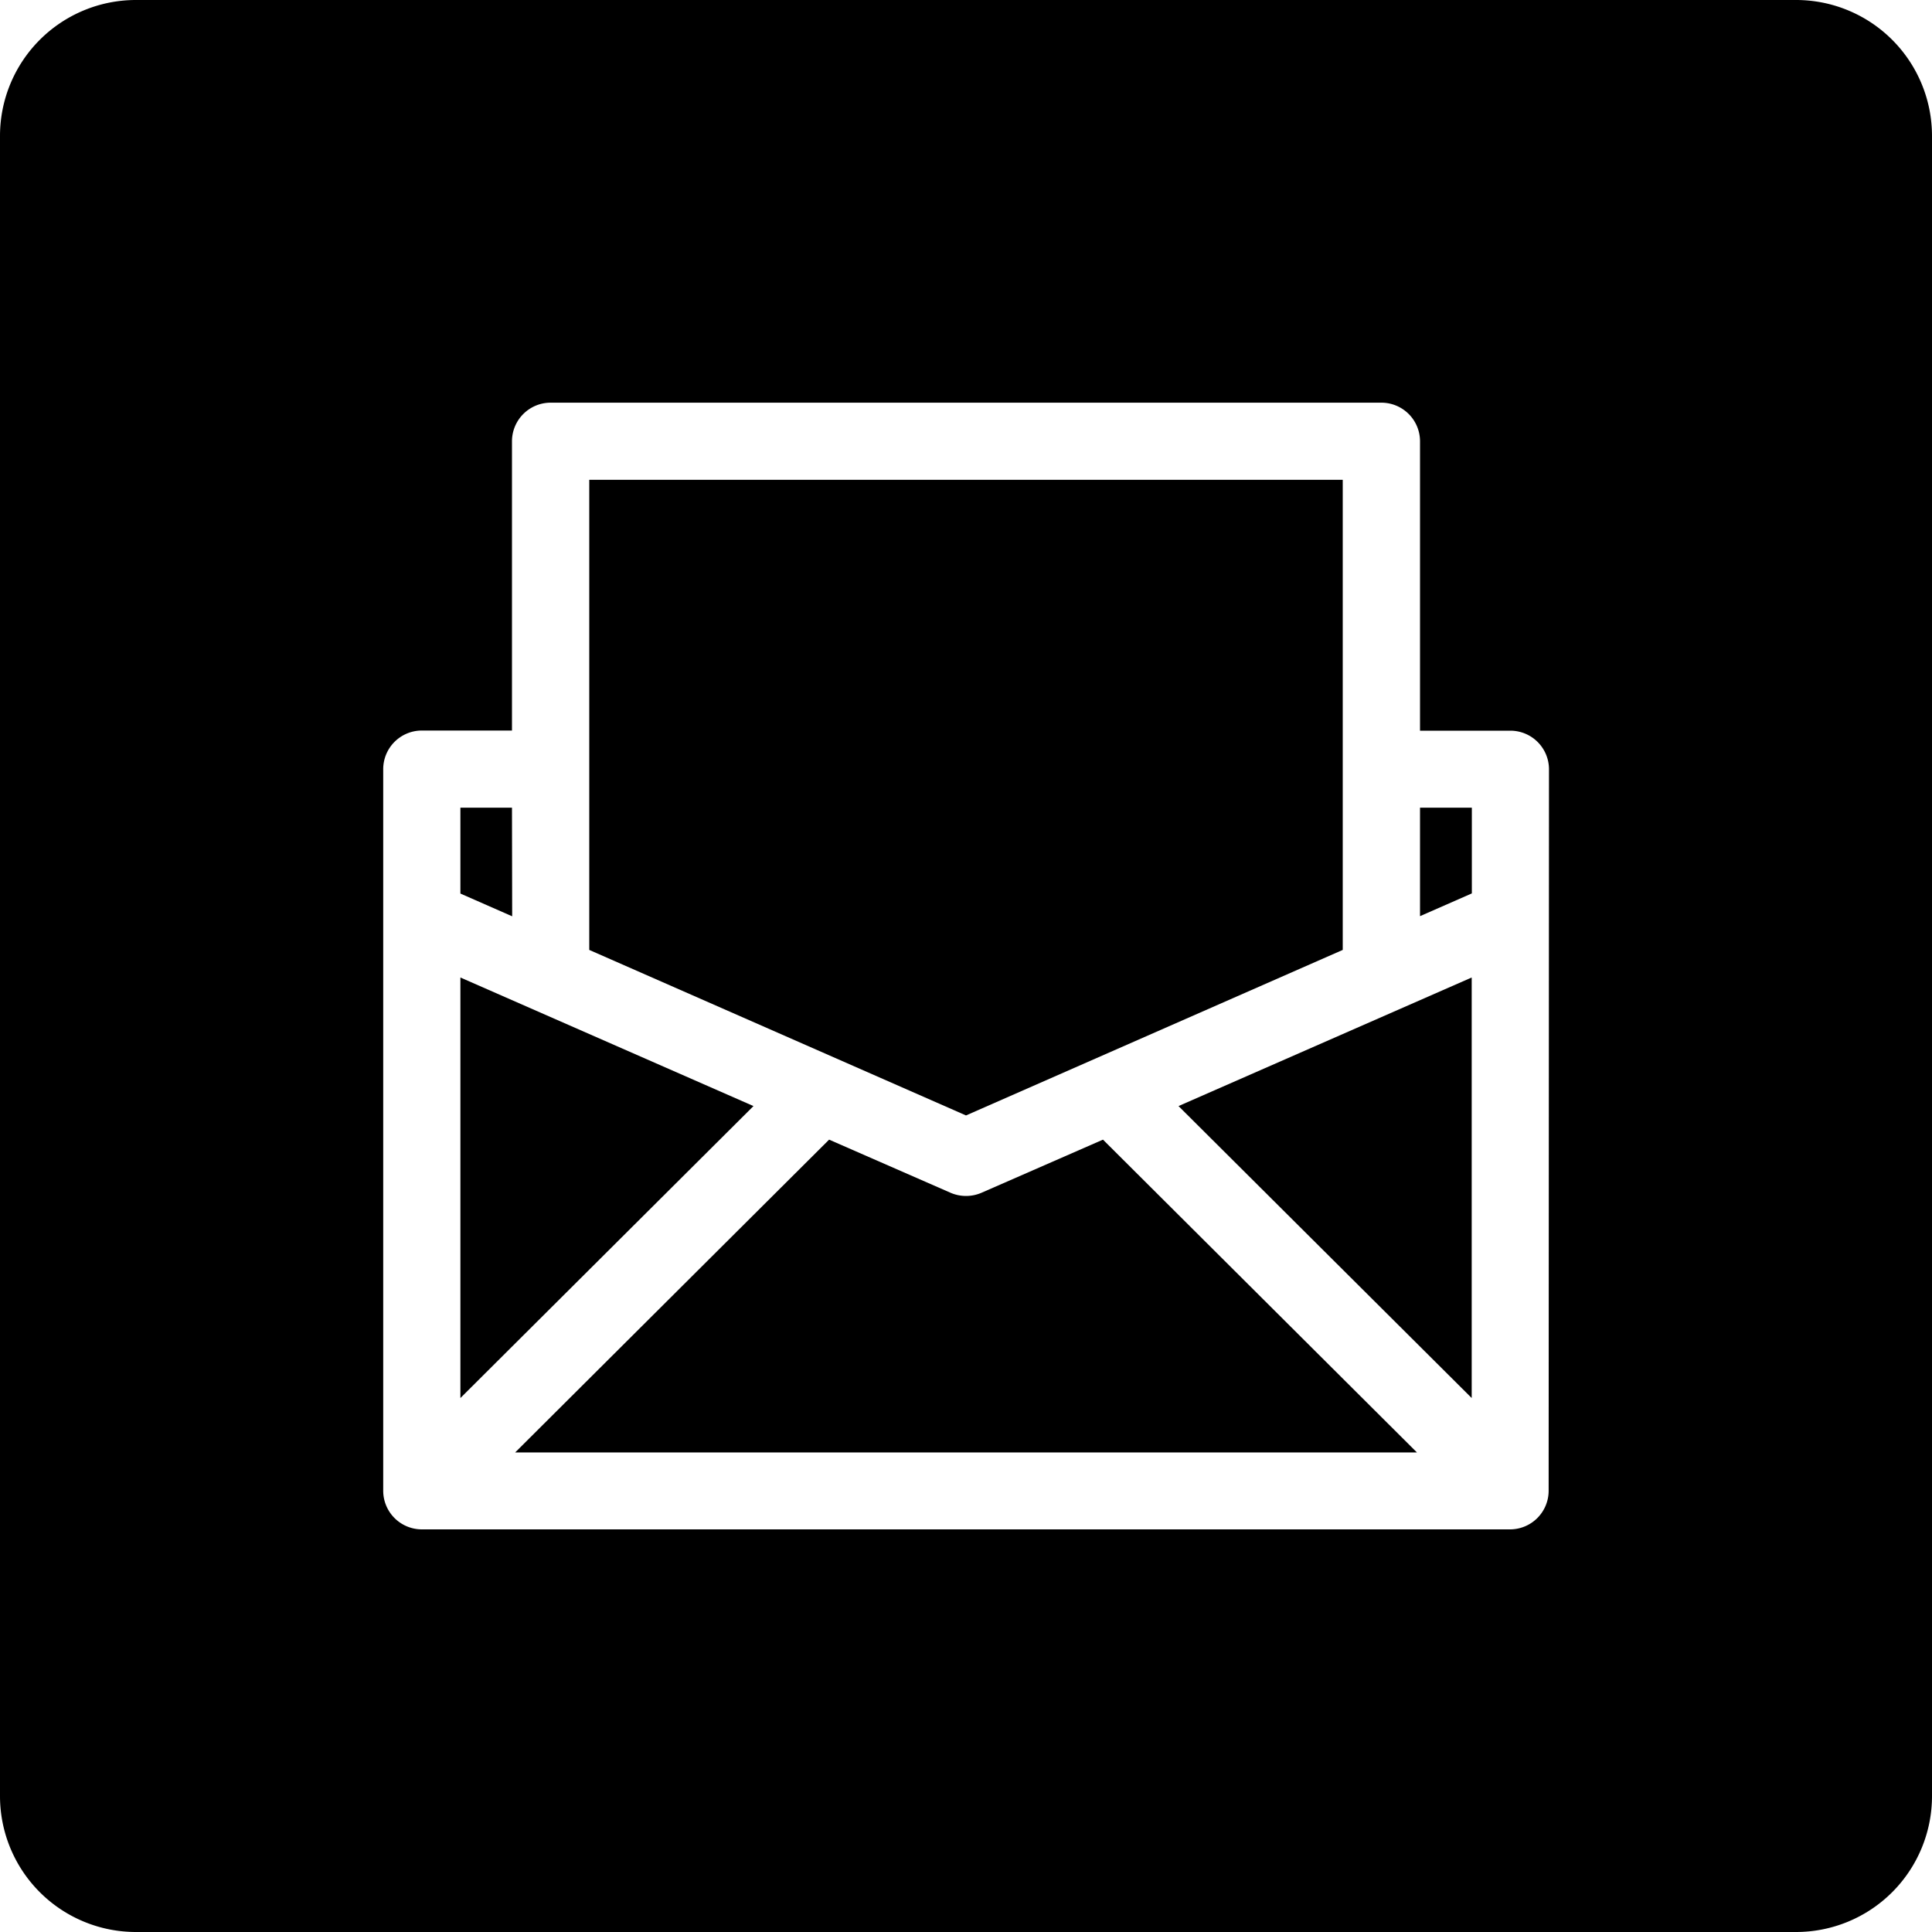 <svg id="Group_90" data-name="Group 90" xmlns="http://www.w3.org/2000/svg" xmlns:xlink="http://www.w3.org/1999/xlink" width="40" height="40" viewBox="0 0 40 40">
  <defs>
    <clipPath id="clip-path">
      <rect id="Rectangle_75" data-name="Rectangle 75" width="40" height="40"/>
    </clipPath>
  </defs>
  <path id="Path_71" data-name="Path 71" d="M9.532,20.238v8.707L15.6,22.9Z"/>
  <path id="Path_72" data-name="Path 72" d="M27.8,19.667V9.934H12.2v9.733L20,23.094Z"/>
  <g id="Group_89" data-name="Group 89">
    <g id="Group_88" data-name="Group 88" clip-path="url(#clip-path)">
      <path id="Path_73" data-name="Path 73" d="M20.321,24.695a.811.811,0,0,1-.641,0l-2.514-1.1-6.5,6.476H29.336l-6.5-6.476Z"/>
      <path id="Path_74" data-name="Path 74" d="M10.6,16.722H9.532V18.5l1.072.471Z"/>
      <path id="Path_75" data-name="Path 75" d="M29.4,18.968l1.073-.471V16.722H29.4Z"/>
      <path id="Path_76" data-name="Path 76" d="M37.186,0H2.814A2.814,2.814,0,0,0,0,2.814V37.186A2.814,2.814,0,0,0,2.814,40H37.186A2.814,2.814,0,0,0,40,37.186V2.814A2.814,2.814,0,0,0,37.186,0M32.063,30.864a.8.8,0,0,1-.8.8H8.734a.8.8,0,0,1-.8-.8V15.925a.8.8,0,0,1,.8-.8H10.6V9.137a.8.8,0,0,1,.8-.8H28.6a.8.8,0,0,1,.8.8v5.991h1.87a.8.8,0,0,1,.8.8Z"/>
      <path id="Path_77" data-name="Path 77" d="M30.47,28.945V20.238L24.4,22.9Z"/>
    </g>
  </g>
</svg>
